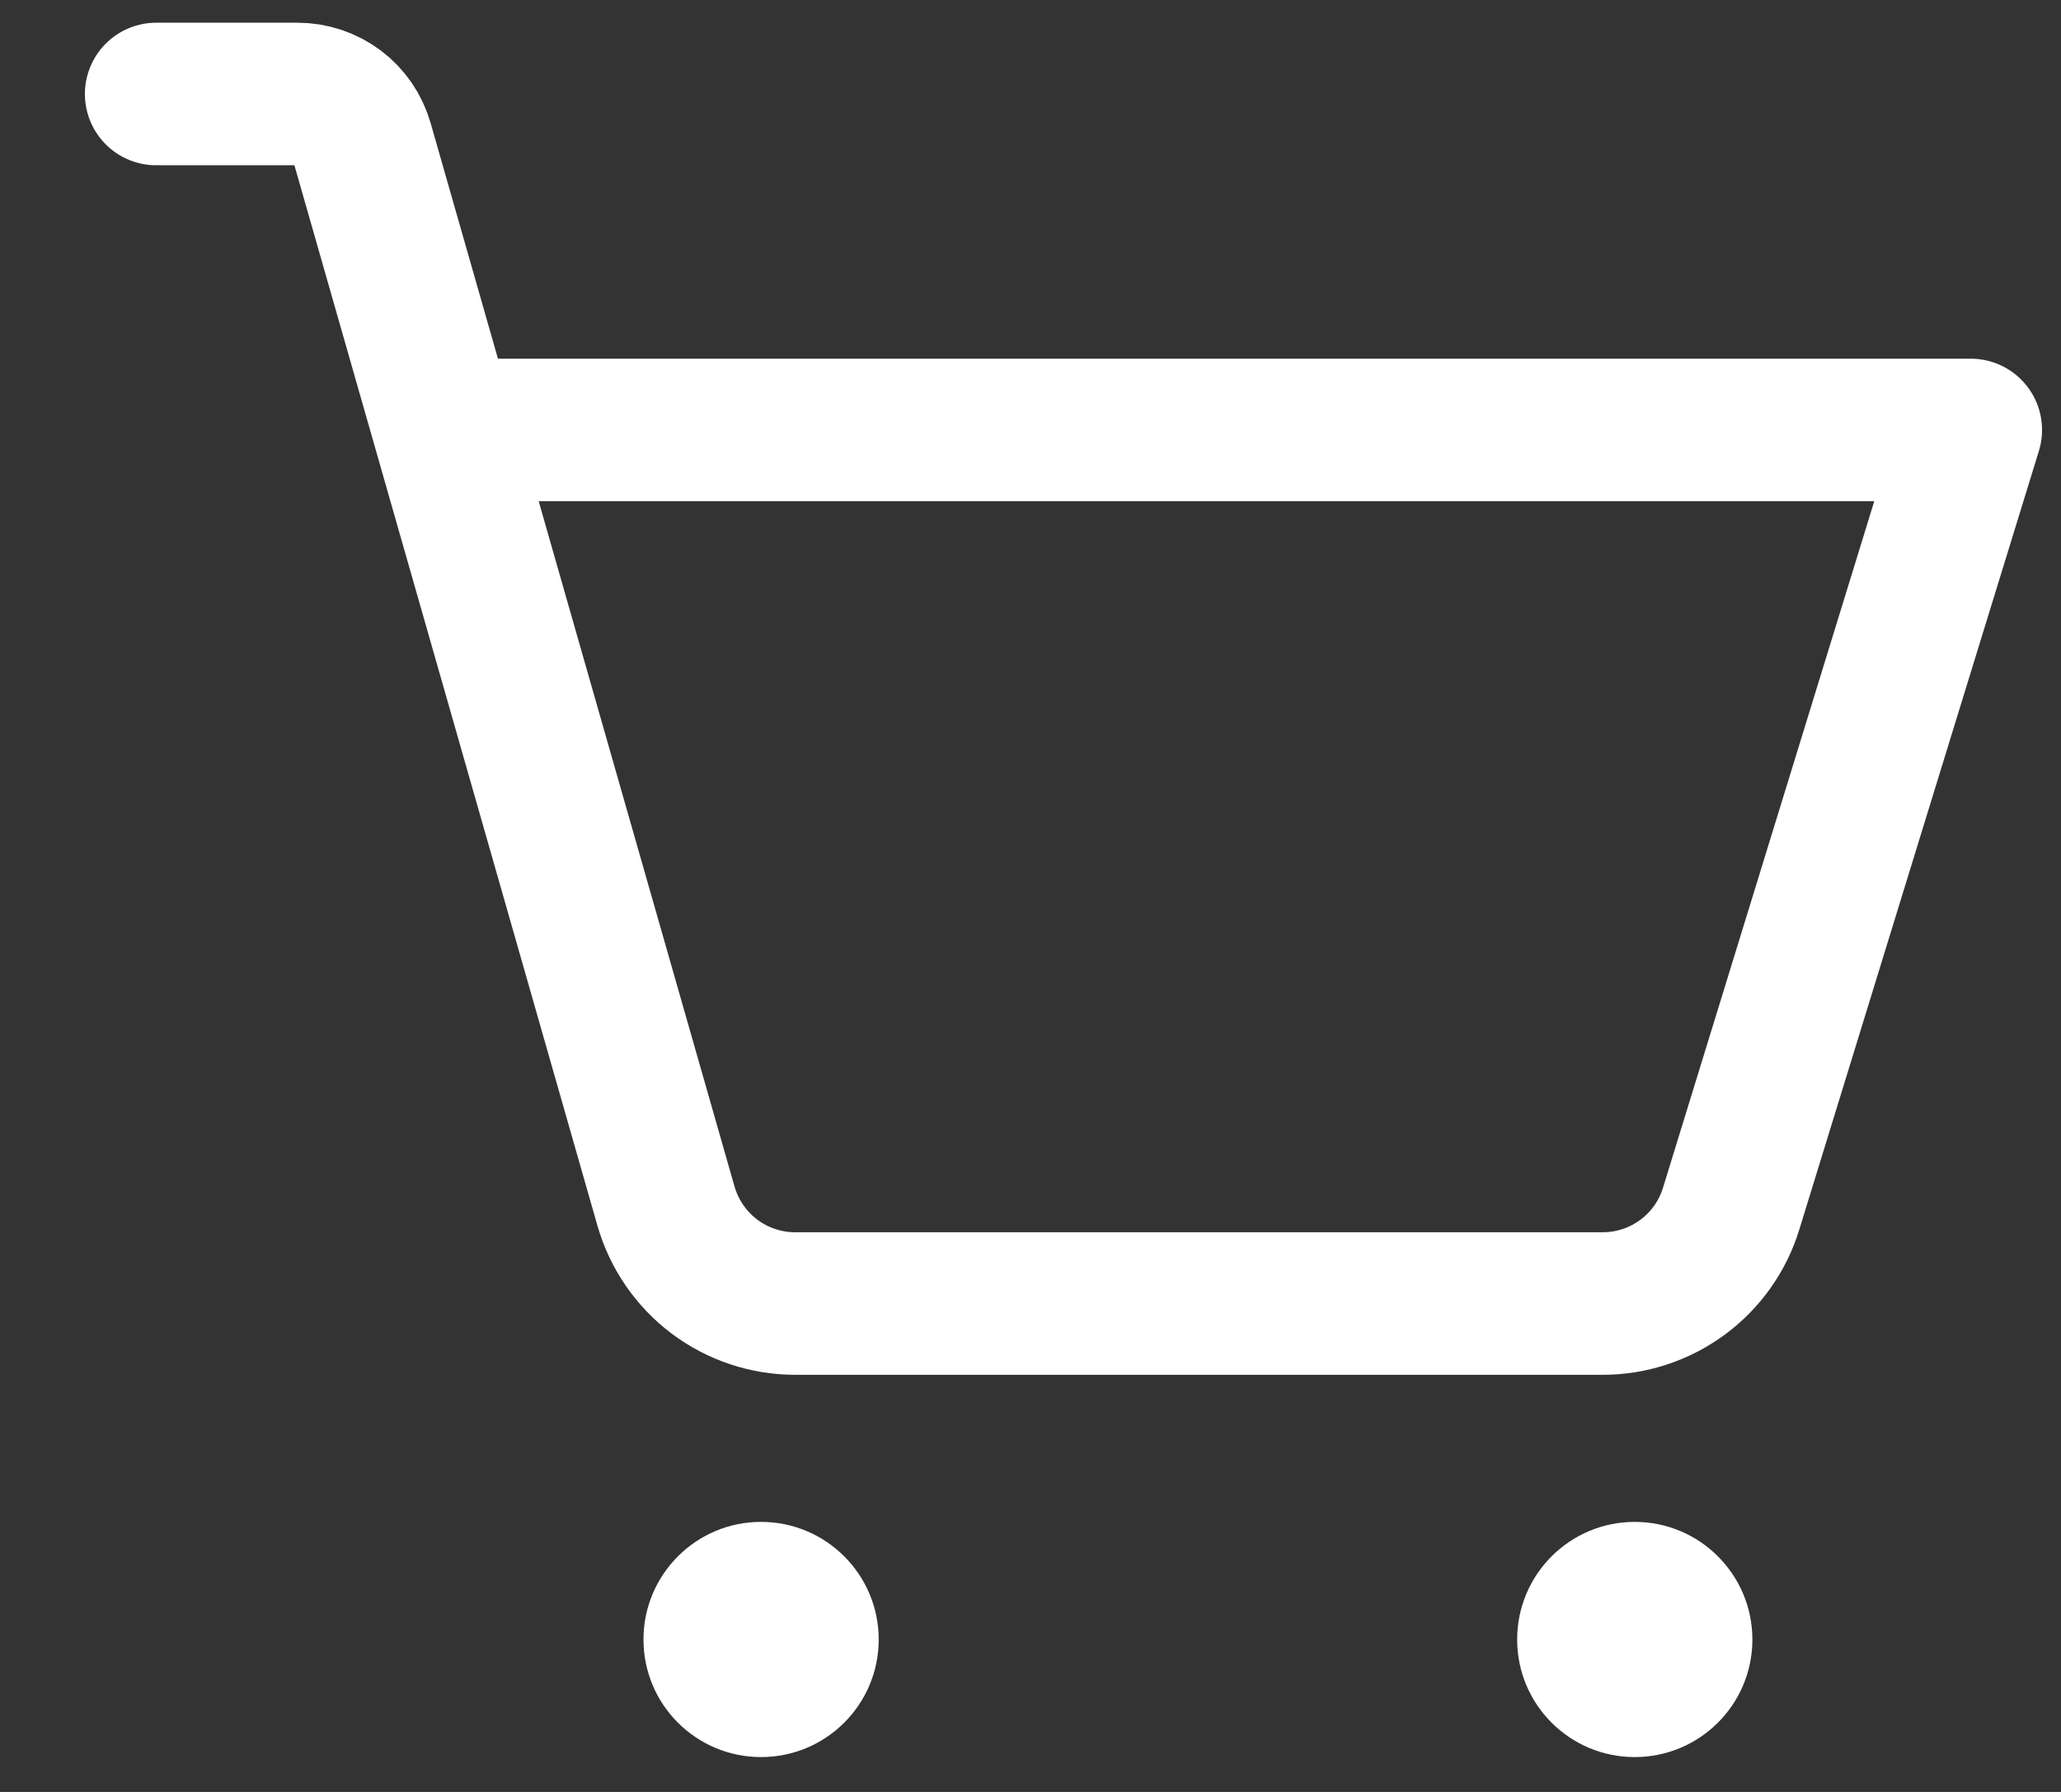 <svg width="23" height="20" viewBox="0 0 23 20" fill="none" xmlns="http://www.w3.org/2000/svg">
<rect x="0" y="0" width="23" height="20" fill="#333333" stroke="none"/>
<path d="M8.493 19.611C9.218 19.611 9.806 19.024 9.806 18.299C9.806 17.574 9.218 16.986 8.493 16.986C7.768 16.986 7.181 17.574 7.181 18.299C7.181 19.024 7.768 19.611 8.493 19.611Z" fill="white"/>
<path d="M18.243 19.611C18.968 19.611 19.556 19.024 19.556 18.299C19.556 17.574 18.968 16.986 18.243 16.986C17.518 16.986 16.931 17.574 16.931 18.299C16.931 19.024 17.518 19.611 18.243 19.611Z" fill="white"/>
<path d="M4.958 4.799H21.993L19.319 13.49C19.225 13.797 19.035 14.065 18.776 14.256C18.518 14.446 18.206 14.549 17.885 14.549H8.875C8.549 14.549 8.232 14.443 7.971 14.247C7.711 14.05 7.522 13.775 7.432 13.461L4.041 1.593C3.996 1.436 3.902 1.298 3.772 1.2C3.641 1.102 3.483 1.049 3.32 1.049H1.743" stroke="white" stroke-width="1.591" stroke-linecap="round" stroke-linejoin="round"/>
</svg>
